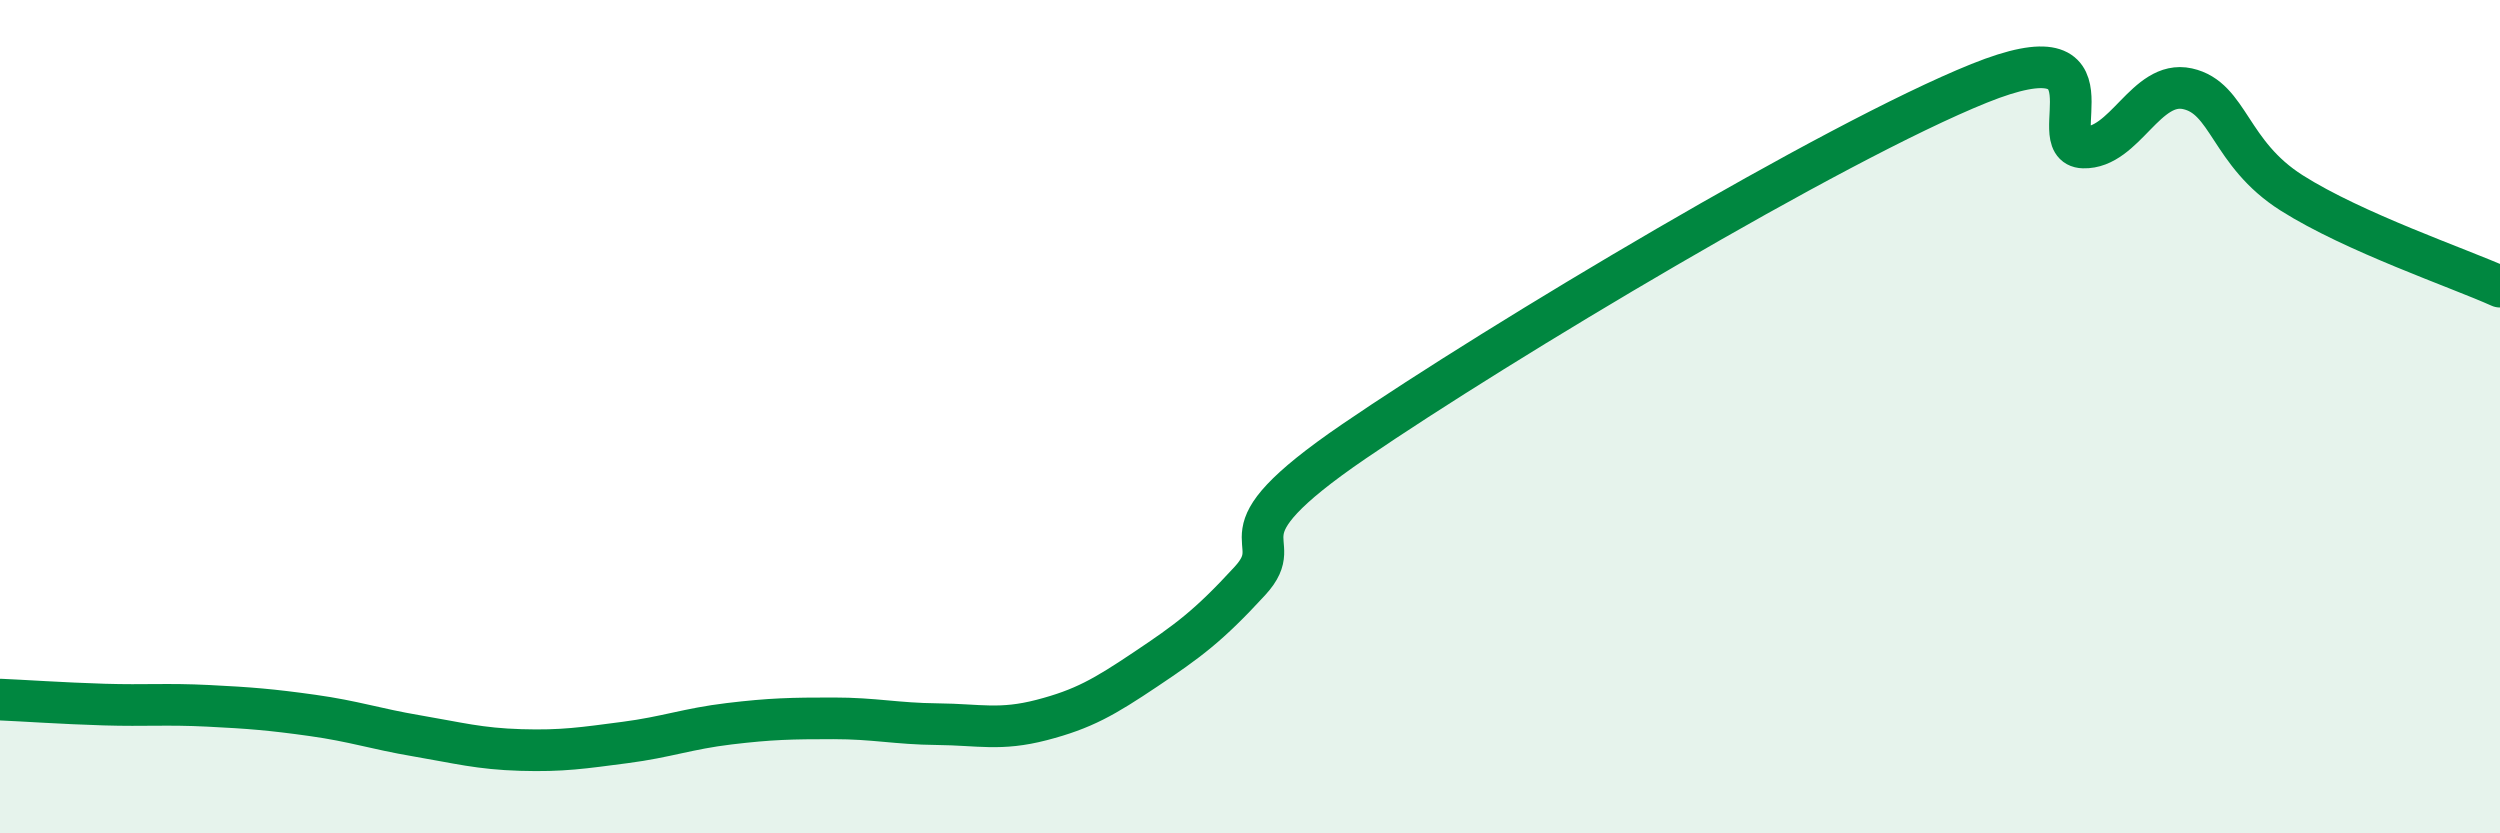 
    <svg width="60" height="20" viewBox="0 0 60 20" xmlns="http://www.w3.org/2000/svg">
      <path
        d="M 0,16.79 C 0.5,16.81 1.5,16.88 2.5,16.91 C 3.5,16.94 4,16.89 5,16.94 C 6,16.99 6.5,17.03 7.5,17.17 C 8.5,17.31 9,17.49 10,17.66 C 11,17.83 11.5,17.97 12.5,18 C 13.5,18.03 14,17.95 15,17.82 C 16,17.69 16.5,17.49 17.5,17.37 C 18.5,17.25 19,17.24 20,17.24 C 21,17.24 21.5,17.37 22.5,17.38 C 23.5,17.39 24,17.54 25,17.28 C 26,17.02 26.5,16.73 27.5,16.06 C 28.5,15.39 29,15.03 30,13.94 C 31,12.85 29,12.98 32.5,10.59 C 36,8.2 44,3.41 47.5,2 C 51,0.59 49,3.51 50,3.54 C 51,3.57 51.5,1.91 52.5,2.13 C 53.5,2.35 53.5,3.68 55,4.63 C 56.5,5.58 59,6.43 60,6.88L60 20L0 20Z"
        fill="#008740"
        opacity="0.1"
        stroke-linecap="round"
        stroke-linejoin="round"
      />
      <path
        d="M 0,16.79 C 0.5,16.81 1.5,16.88 2.5,16.91 C 3.5,16.94 4,16.89 5,16.94 C 6,16.99 6.5,17.03 7.5,17.17 C 8.5,17.31 9,17.49 10,17.66 C 11,17.83 11.5,17.97 12.5,18 C 13.5,18.03 14,17.95 15,17.82 C 16,17.69 16.5,17.49 17.5,17.37 C 18.5,17.25 19,17.24 20,17.24 C 21,17.24 21.5,17.37 22.5,17.38 C 23.5,17.39 24,17.54 25,17.28 C 26,17.02 26.5,16.73 27.5,16.06 C 28.5,15.39 29,15.03 30,13.94 C 31,12.85 29,12.98 32.5,10.59 C 36,8.2 44,3.41 47.5,2 C 51,0.59 49,3.51 50,3.54 C 51,3.57 51.5,1.91 52.5,2.13 C 53.5,2.35 53.5,3.68 55,4.63 C 56.5,5.58 59,6.43 60,6.88"
        stroke="#008740"
        stroke-width="1"
        fill="none"
        stroke-linecap="round"
        stroke-linejoin="round"
      />
    </svg>
  